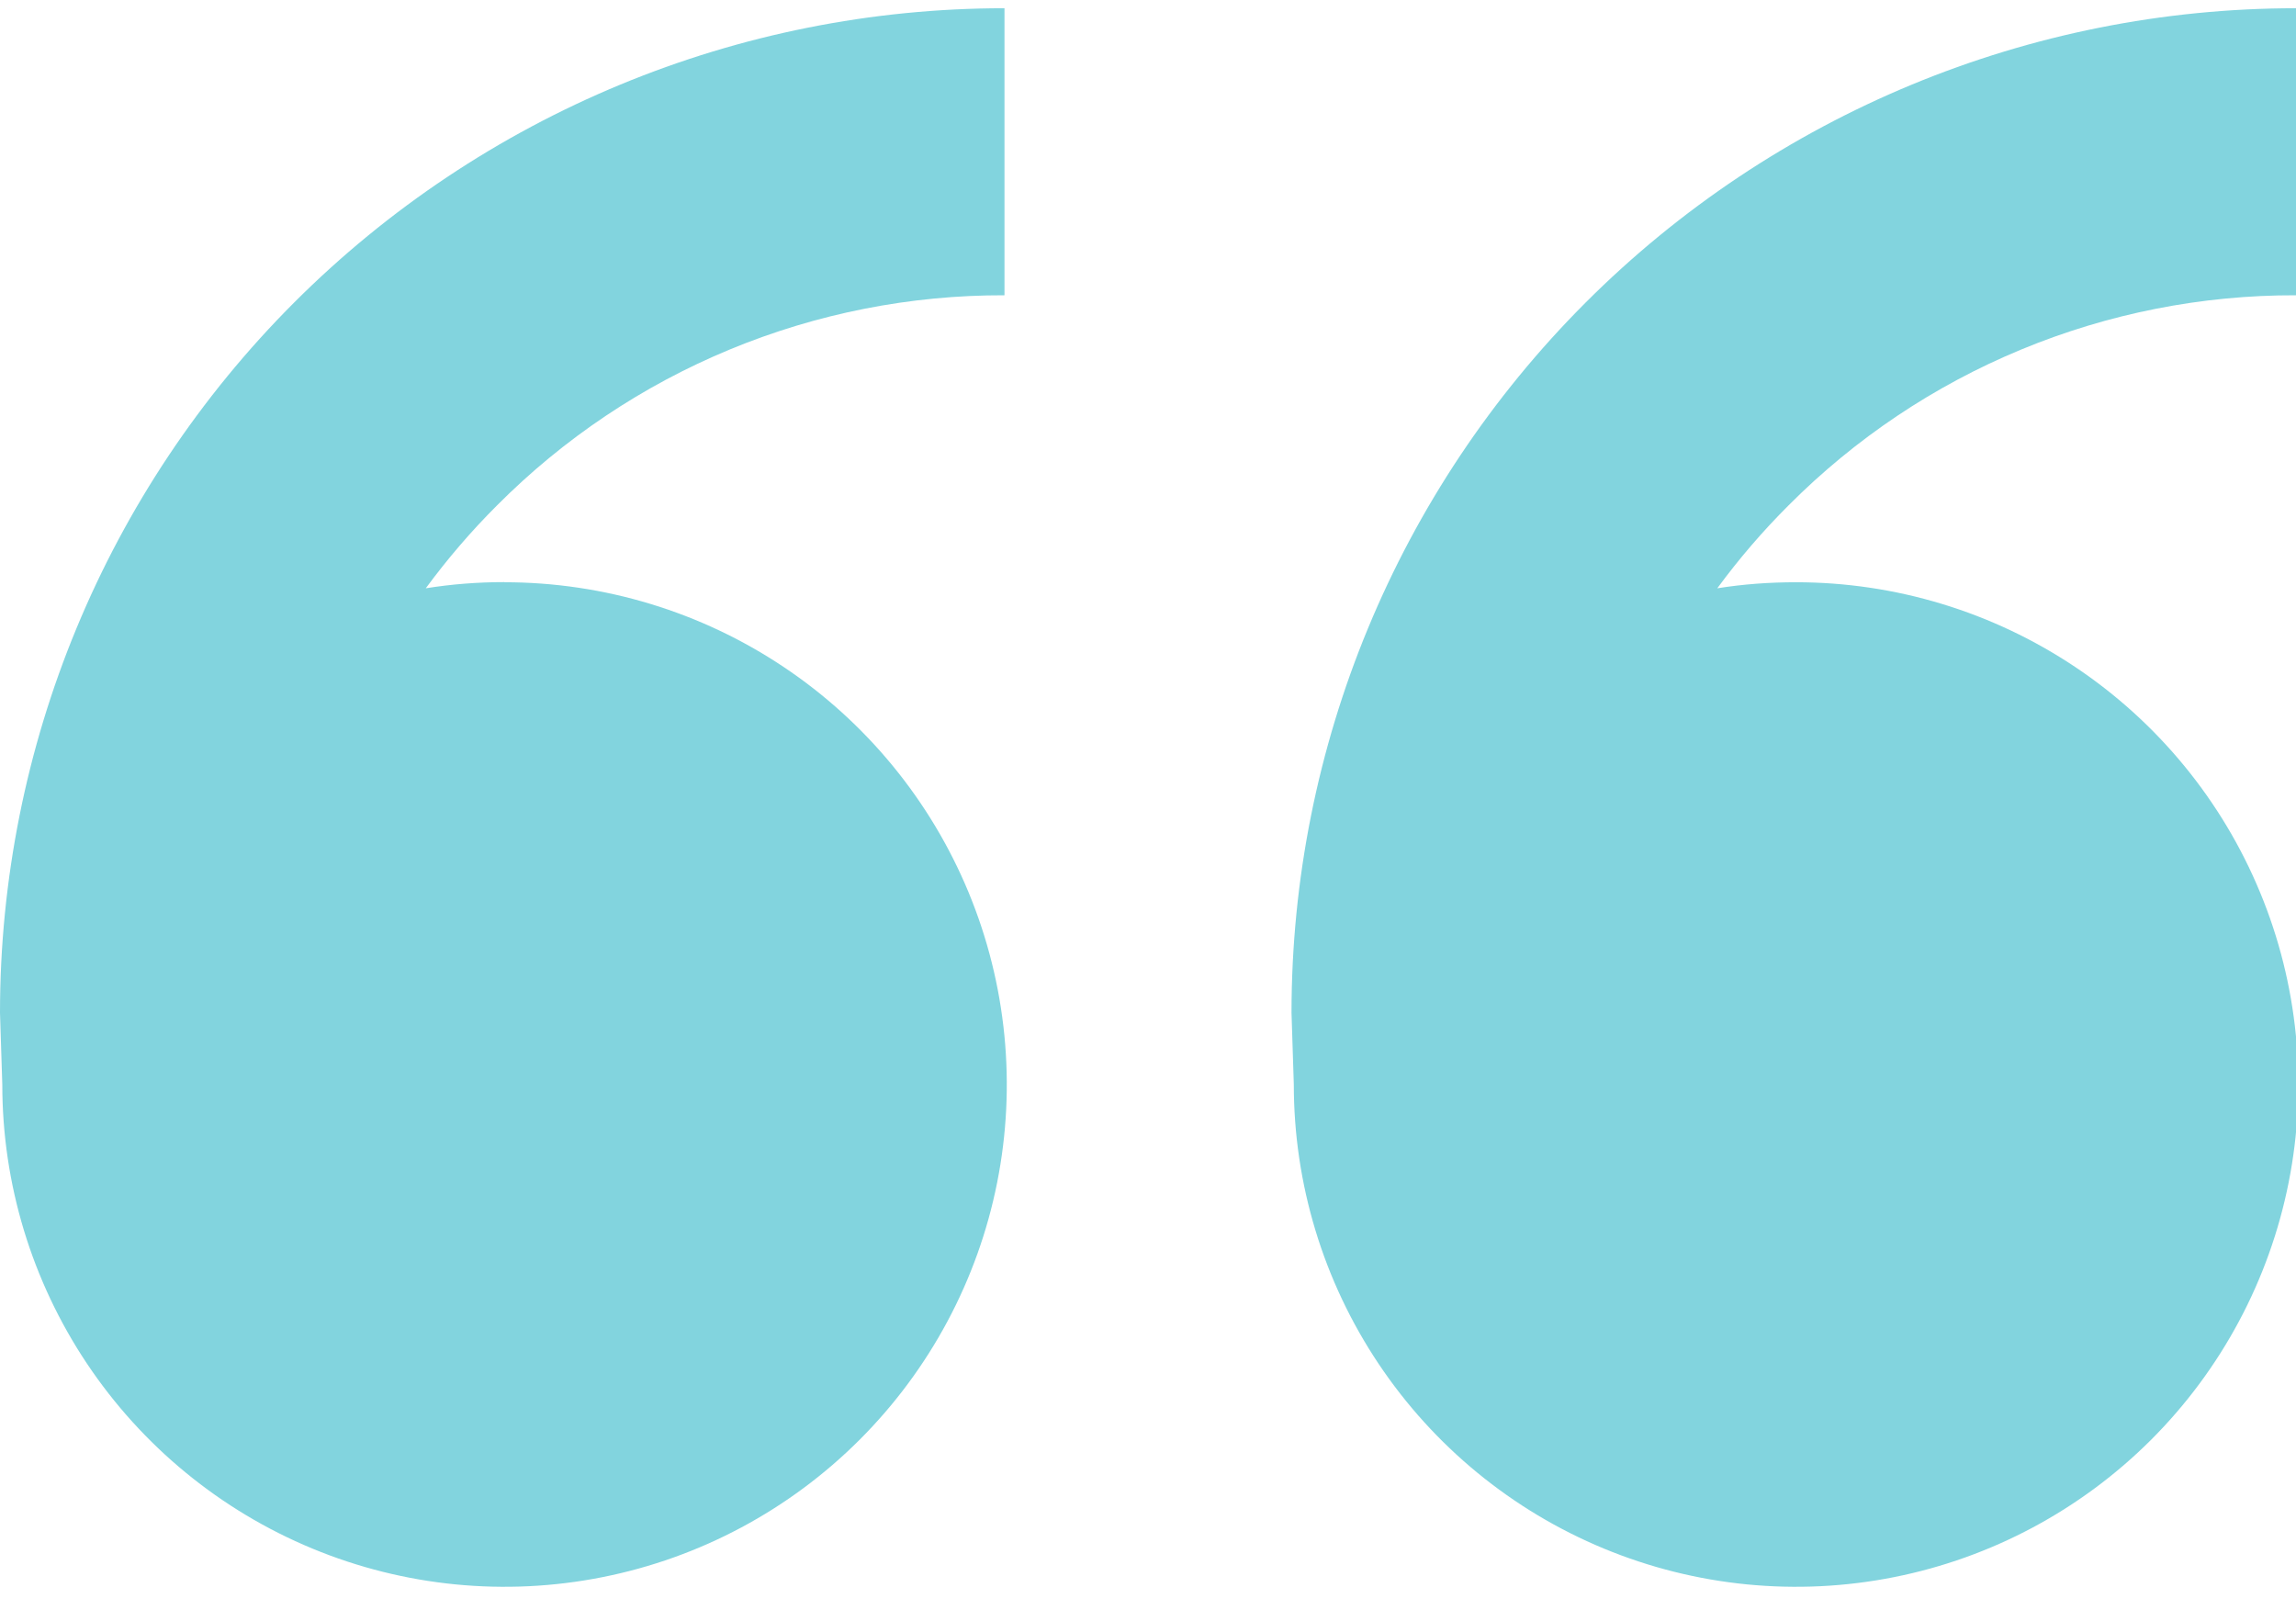 <svg width="87" height="61" viewBox="0 0 87 61" fill="none" xmlns="http://www.w3.org/2000/svg">
<path d="M19.118 22.062C22.882 22.062 26.562 23.179 29.691 25.27C32.821 27.361 35.26 30.333 36.701 33.811C38.141 37.288 38.518 41.115 37.784 44.807C37.05 48.498 35.237 51.889 32.575 54.551C29.914 57.212 26.523 59.025 22.831 59.759C19.139 60.494 15.313 60.117 11.835 58.676C8.358 57.236 5.386 54.797 3.294 51.667C1.203 48.537 0.087 44.858 0.087 41.094L0 38.375C0 28.28 4.01 18.599 11.148 11.461C18.286 4.323 27.968 0.312 38.062 0.312V11.188C34.491 11.178 30.952 11.877 27.652 13.243C24.352 14.609 21.355 16.616 18.835 19.148C17.856 20.125 16.953 21.176 16.133 22.291C17.108 22.135 18.101 22.057 19.113 22.057L19.118 22.062ZM68.056 22.062C71.82 22.062 75.499 23.179 78.629 25.27C81.759 27.361 84.198 30.333 85.638 33.811C87.079 37.288 87.456 41.115 86.721 44.807C85.987 48.498 84.174 51.889 81.513 54.551C78.851 57.212 75.46 59.025 71.769 59.759C68.077 60.494 64.25 60.117 60.773 58.676C57.295 57.236 54.323 54.797 52.232 51.667C50.141 48.537 49.025 44.858 49.025 41.094L48.938 38.375C48.938 28.28 52.948 18.599 60.086 11.461C67.224 4.323 76.905 0.312 87 0.312V11.188C83.428 11.178 79.89 11.877 76.59 13.243C73.289 14.609 70.293 16.616 67.773 19.148C66.793 20.125 65.89 21.176 65.071 22.291C66.046 22.135 67.041 22.062 68.056 22.062Z" fill="#82D4DE"/>
</svg>
